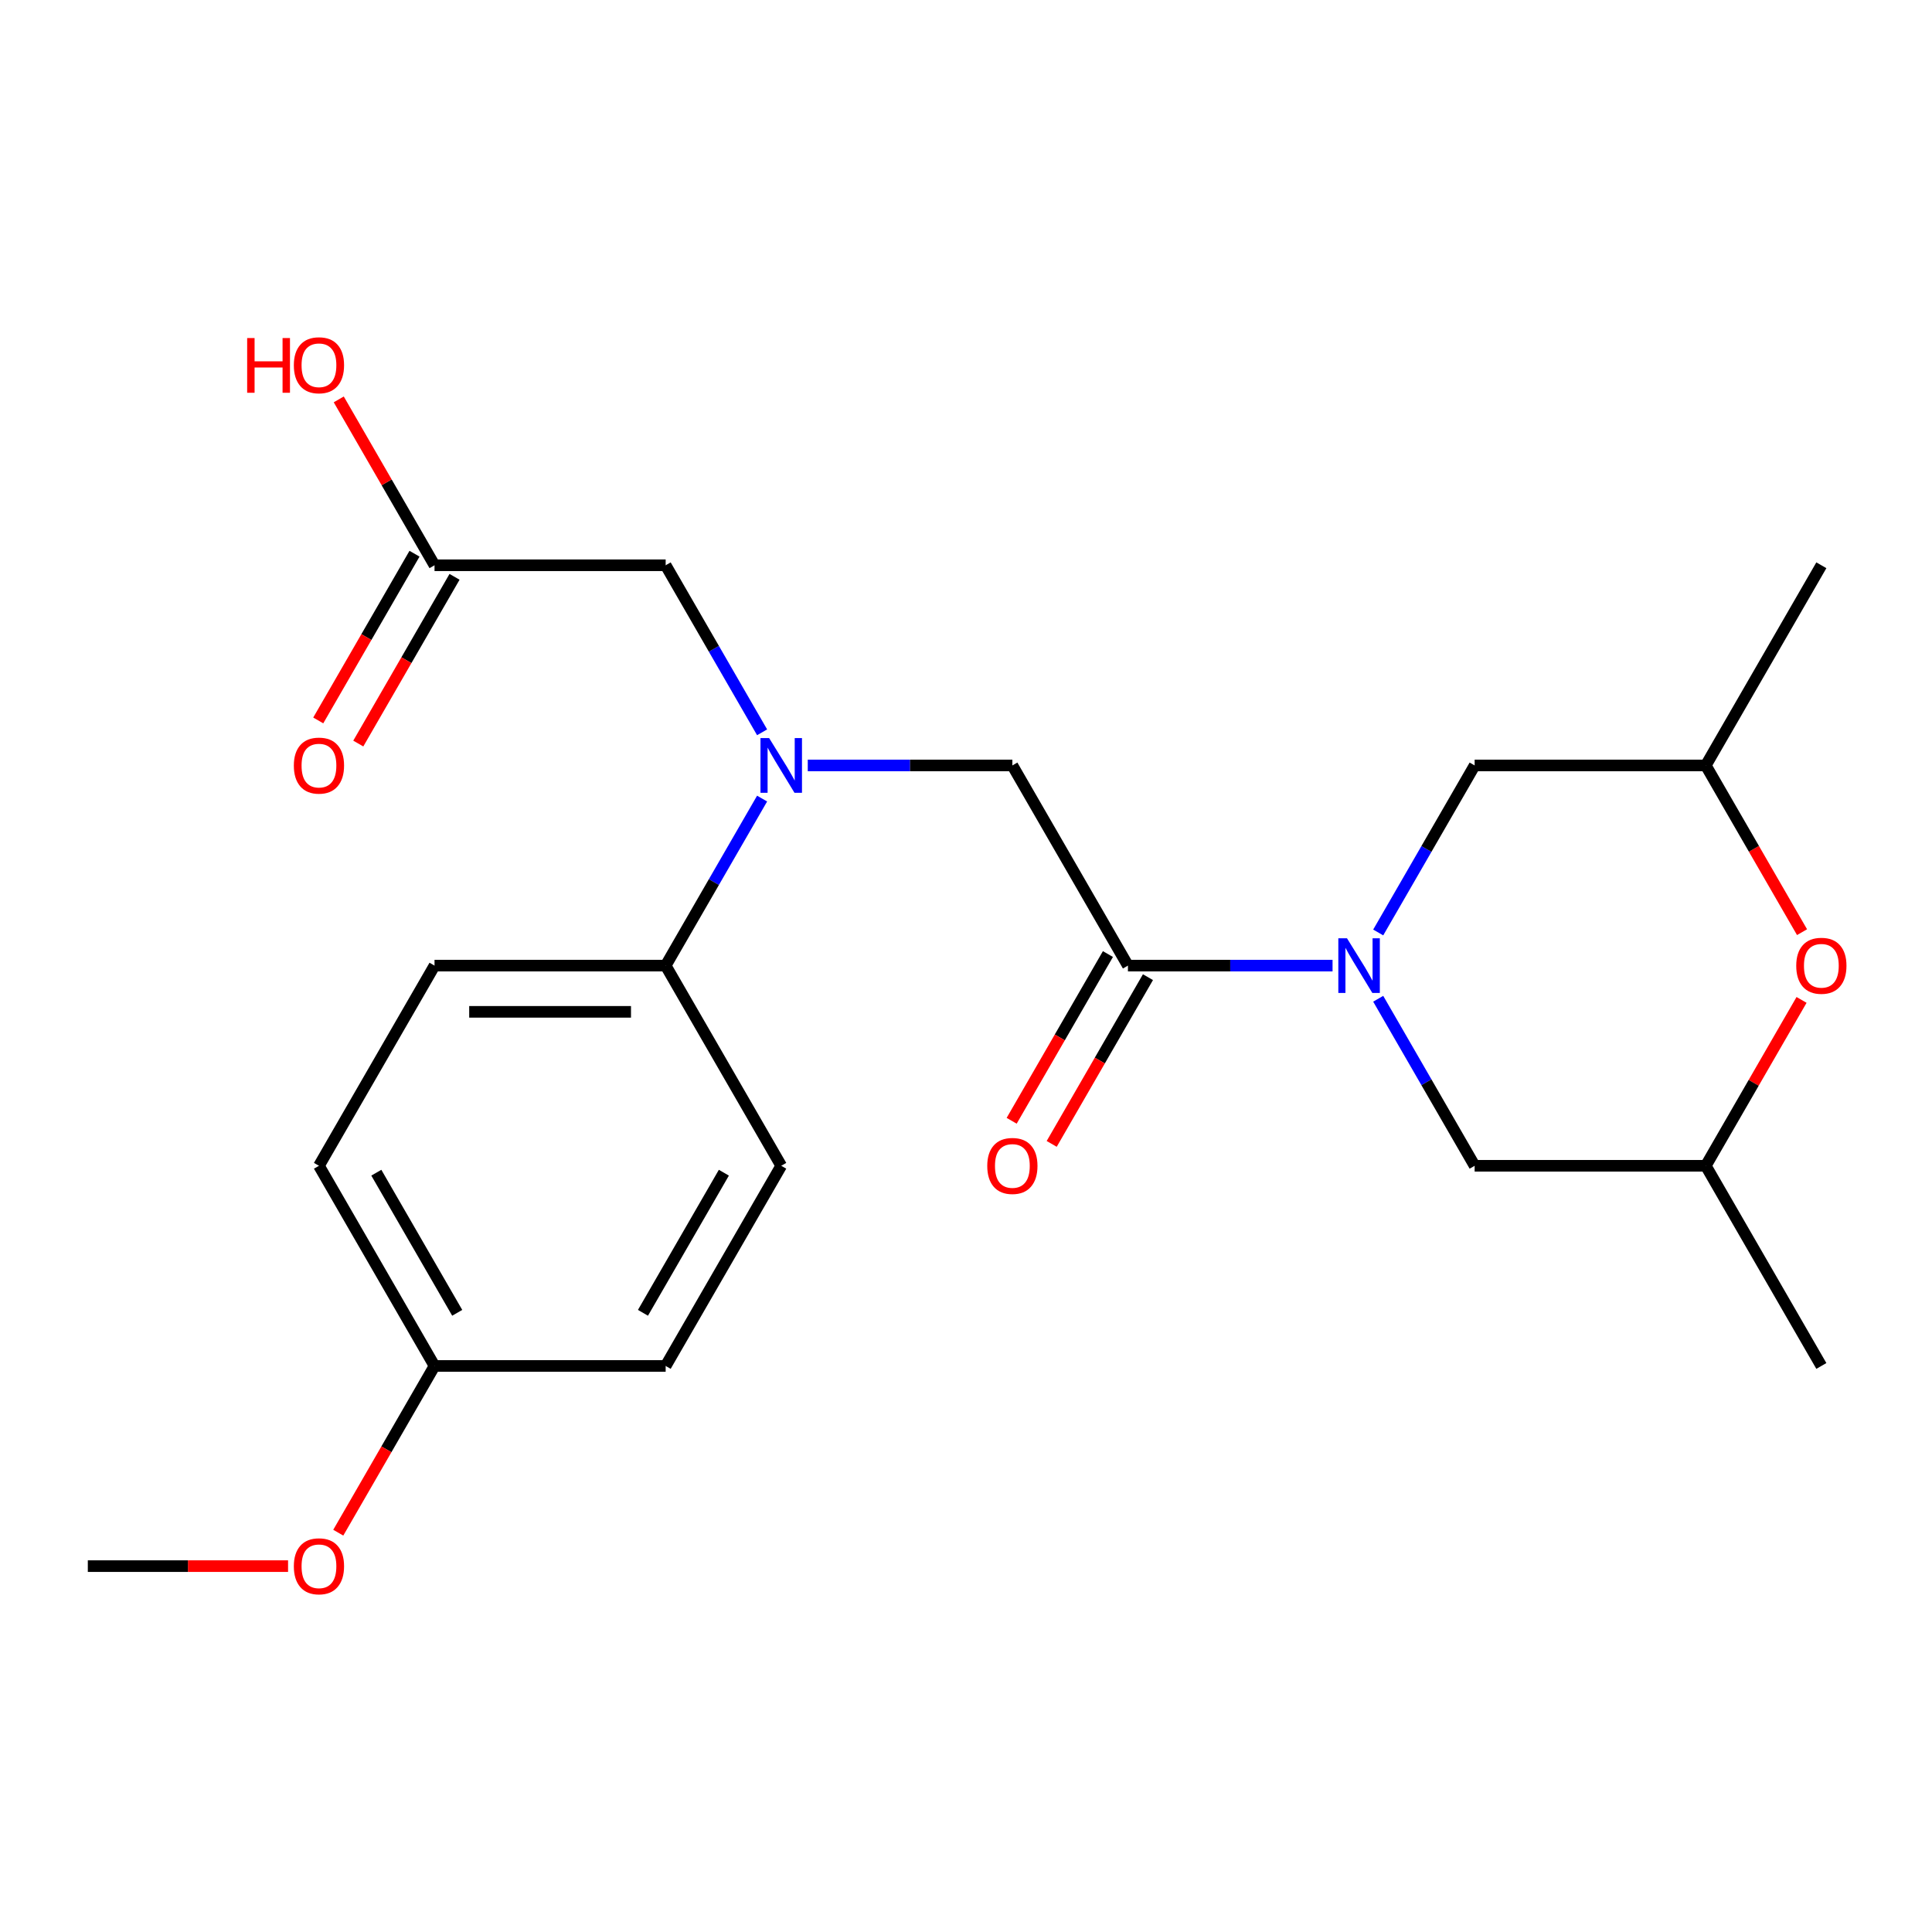 <?xml version='1.0' encoding='iso-8859-1'?>
<svg version='1.1' baseProfile='full'
              xmlns='http://www.w3.org/2000/svg'
                      xmlns:rdkit='http://www.rdkit.org/xml'
                      xmlns:xlink='http://www.w3.org/1999/xlink'
                  xml:space='preserve'
width='1000px' height='1000px' viewBox='0 0 1000 1000'>
<!-- END OF HEADER -->
<rect style='opacity:1.0;fill:#FFFFFF;stroke:none' width='1000' height='1000' x='0' y='0'> </rect>
<path class='bond-0' d='M 689.725,499.8 L 636.772,499.8' style='fill:none;fill-rule:evenodd;stroke:#0000FF;stroke-width:6px;stroke-linecap:butt;stroke-linejoin:miter;stroke-opacity:1' />
<path class='bond-0' d='M 636.772,499.8 L 583.819,499.8' style='fill:none;fill-rule:evenodd;stroke:#000000;stroke-width:6px;stroke-linecap:butt;stroke-linejoin:miter;stroke-opacity:1' />
<path class='bond-4' d='M 713.358,482.649 L 738.316,439.42' style='fill:none;fill-rule:evenodd;stroke:#0000FF;stroke-width:6px;stroke-linecap:butt;stroke-linejoin:miter;stroke-opacity:1' />
<path class='bond-4' d='M 738.316,439.42 L 763.274,396.192' style='fill:none;fill-rule:evenodd;stroke:#000000;stroke-width:6px;stroke-linecap:butt;stroke-linejoin:miter;stroke-opacity:1' />
<path class='bond-5' d='M 713.358,516.951 L 738.316,560.18' style='fill:none;fill-rule:evenodd;stroke:#0000FF;stroke-width:6px;stroke-linecap:butt;stroke-linejoin:miter;stroke-opacity:1' />
<path class='bond-5' d='M 738.316,560.18 L 763.274,603.408' style='fill:none;fill-rule:evenodd;stroke:#000000;stroke-width:6px;stroke-linecap:butt;stroke-linejoin:miter;stroke-opacity:1' />
<path class='bond-2' d='M 583.819,499.8 L 524.001,396.192' style='fill:none;fill-rule:evenodd;stroke:#000000;stroke-width:6px;stroke-linecap:butt;stroke-linejoin:miter;stroke-opacity:1' />
<path class='bond-9' d='M 573.459,493.818 L 548.547,536.967' style='fill:none;fill-rule:evenodd;stroke:#000000;stroke-width:6px;stroke-linecap:butt;stroke-linejoin:miter;stroke-opacity:1' />
<path class='bond-9' d='M 548.547,536.967 L 523.635,580.116' style='fill:none;fill-rule:evenodd;stroke:#FF0000;stroke-width:6px;stroke-linecap:butt;stroke-linejoin:miter;stroke-opacity:1' />
<path class='bond-9' d='M 594.18,505.782 L 569.268,548.931' style='fill:none;fill-rule:evenodd;stroke:#000000;stroke-width:6px;stroke-linecap:butt;stroke-linejoin:miter;stroke-opacity:1' />
<path class='bond-9' d='M 569.268,548.931 L 544.356,592.079' style='fill:none;fill-rule:evenodd;stroke:#FF0000;stroke-width:6px;stroke-linecap:butt;stroke-linejoin:miter;stroke-opacity:1' />
<path class='bond-1' d='M 418.095,396.192 L 471.048,396.192' style='fill:none;fill-rule:evenodd;stroke:#0000FF;stroke-width:6px;stroke-linecap:butt;stroke-linejoin:miter;stroke-opacity:1' />
<path class='bond-1' d='M 471.048,396.192 L 524.001,396.192' style='fill:none;fill-rule:evenodd;stroke:#000000;stroke-width:6px;stroke-linecap:butt;stroke-linejoin:miter;stroke-opacity:1' />
<path class='bond-7' d='M 394.462,379.041 L 369.504,335.812' style='fill:none;fill-rule:evenodd;stroke:#0000FF;stroke-width:6px;stroke-linecap:butt;stroke-linejoin:miter;stroke-opacity:1' />
<path class='bond-7' d='M 369.504,335.812 L 344.546,292.583' style='fill:none;fill-rule:evenodd;stroke:#000000;stroke-width:6px;stroke-linecap:butt;stroke-linejoin:miter;stroke-opacity:1' />
<path class='bond-8' d='M 394.462,413.343 L 369.504,456.571' style='fill:none;fill-rule:evenodd;stroke:#0000FF;stroke-width:6px;stroke-linecap:butt;stroke-linejoin:miter;stroke-opacity:1' />
<path class='bond-8' d='M 369.504,456.571 L 344.546,499.8' style='fill:none;fill-rule:evenodd;stroke:#000000;stroke-width:6px;stroke-linecap:butt;stroke-linejoin:miter;stroke-opacity:1' />
<path class='bond-3' d='M 932.481,517.551 L 907.696,560.48' style='fill:none;fill-rule:evenodd;stroke:#FF0000;stroke-width:6px;stroke-linecap:butt;stroke-linejoin:miter;stroke-opacity:1' />
<path class='bond-3' d='M 907.696,560.48 L 882.911,603.408' style='fill:none;fill-rule:evenodd;stroke:#000000;stroke-width:6px;stroke-linecap:butt;stroke-linejoin:miter;stroke-opacity:1' />
<path class='bond-23' d='M 932.735,482.489 L 907.823,439.34' style='fill:none;fill-rule:evenodd;stroke:#FF0000;stroke-width:6px;stroke-linecap:butt;stroke-linejoin:miter;stroke-opacity:1' />
<path class='bond-23' d='M 907.823,439.34 L 882.911,396.192' style='fill:none;fill-rule:evenodd;stroke:#000000;stroke-width:6px;stroke-linecap:butt;stroke-linejoin:miter;stroke-opacity:1' />
<path class='bond-10' d='M 763.274,396.192 L 882.911,396.192' style='fill:none;fill-rule:evenodd;stroke:#000000;stroke-width:6px;stroke-linecap:butt;stroke-linejoin:miter;stroke-opacity:1' />
<path class='bond-11' d='M 763.274,603.408 L 882.911,603.408' style='fill:none;fill-rule:evenodd;stroke:#000000;stroke-width:6px;stroke-linecap:butt;stroke-linejoin:miter;stroke-opacity:1' />
<path class='bond-6' d='M 224.909,292.583 L 344.546,292.583' style='fill:none;fill-rule:evenodd;stroke:#000000;stroke-width:6px;stroke-linecap:butt;stroke-linejoin:miter;stroke-opacity:1' />
<path class='bond-12' d='M 214.549,286.601 L 189.637,329.75' style='fill:none;fill-rule:evenodd;stroke:#000000;stroke-width:6px;stroke-linecap:butt;stroke-linejoin:miter;stroke-opacity:1' />
<path class='bond-12' d='M 189.637,329.75 L 164.725,372.899' style='fill:none;fill-rule:evenodd;stroke:#FF0000;stroke-width:6px;stroke-linecap:butt;stroke-linejoin:miter;stroke-opacity:1' />
<path class='bond-12' d='M 235.27,298.565 L 210.358,341.714' style='fill:none;fill-rule:evenodd;stroke:#000000;stroke-width:6px;stroke-linecap:butt;stroke-linejoin:miter;stroke-opacity:1' />
<path class='bond-12' d='M 210.358,341.714 L 185.446,384.863' style='fill:none;fill-rule:evenodd;stroke:#FF0000;stroke-width:6px;stroke-linecap:butt;stroke-linejoin:miter;stroke-opacity:1' />
<path class='bond-16' d='M 224.909,292.583 L 200.125,249.655' style='fill:none;fill-rule:evenodd;stroke:#000000;stroke-width:6px;stroke-linecap:butt;stroke-linejoin:miter;stroke-opacity:1' />
<path class='bond-16' d='M 200.125,249.655 L 175.34,206.726' style='fill:none;fill-rule:evenodd;stroke:#FF0000;stroke-width:6px;stroke-linecap:butt;stroke-linejoin:miter;stroke-opacity:1' />
<path class='bond-13' d='M 344.546,499.8 L 224.909,499.8' style='fill:none;fill-rule:evenodd;stroke:#000000;stroke-width:6px;stroke-linecap:butt;stroke-linejoin:miter;stroke-opacity:1' />
<path class='bond-13' d='M 326.601,523.727 L 242.855,523.727' style='fill:none;fill-rule:evenodd;stroke:#000000;stroke-width:6px;stroke-linecap:butt;stroke-linejoin:miter;stroke-opacity:1' />
<path class='bond-14' d='M 344.546,499.8 L 404.364,603.408' style='fill:none;fill-rule:evenodd;stroke:#000000;stroke-width:6px;stroke-linecap:butt;stroke-linejoin:miter;stroke-opacity:1' />
<path class='bond-20' d='M 882.911,396.192 L 942.729,292.583' style='fill:none;fill-rule:evenodd;stroke:#000000;stroke-width:6px;stroke-linecap:butt;stroke-linejoin:miter;stroke-opacity:1' />
<path class='bond-21' d='M 882.911,603.408 L 942.729,707.017' style='fill:none;fill-rule:evenodd;stroke:#000000;stroke-width:6px;stroke-linecap:butt;stroke-linejoin:miter;stroke-opacity:1' />
<path class='bond-18' d='M 224.909,499.8 L 165.091,603.408' style='fill:none;fill-rule:evenodd;stroke:#000000;stroke-width:6px;stroke-linecap:butt;stroke-linejoin:miter;stroke-opacity:1' />
<path class='bond-17' d='M 404.364,603.408 L 344.546,707.017' style='fill:none;fill-rule:evenodd;stroke:#000000;stroke-width:6px;stroke-linecap:butt;stroke-linejoin:miter;stroke-opacity:1' />
<path class='bond-17' d='M 374.67,606.986 L 332.797,679.512' style='fill:none;fill-rule:evenodd;stroke:#000000;stroke-width:6px;stroke-linecap:butt;stroke-linejoin:miter;stroke-opacity:1' />
<path class='bond-15' d='M 224.909,707.017 L 344.546,707.017' style='fill:none;fill-rule:evenodd;stroke:#000000;stroke-width:6px;stroke-linecap:butt;stroke-linejoin:miter;stroke-opacity:1' />
<path class='bond-19' d='M 224.909,707.017 L 199.998,750.165' style='fill:none;fill-rule:evenodd;stroke:#000000;stroke-width:6px;stroke-linecap:butt;stroke-linejoin:miter;stroke-opacity:1' />
<path class='bond-19' d='M 199.998,750.165 L 175.086,793.314' style='fill:none;fill-rule:evenodd;stroke:#FF0000;stroke-width:6px;stroke-linecap:butt;stroke-linejoin:miter;stroke-opacity:1' />
<path class='bond-24' d='M 224.909,707.017 L 165.091,603.408' style='fill:none;fill-rule:evenodd;stroke:#000000;stroke-width:6px;stroke-linecap:butt;stroke-linejoin:miter;stroke-opacity:1' />
<path class='bond-24' d='M 236.658,679.512 L 194.786,606.986' style='fill:none;fill-rule:evenodd;stroke:#000000;stroke-width:6px;stroke-linecap:butt;stroke-linejoin:miter;stroke-opacity:1' />
<path class='bond-22' d='M 149.1,810.625 L 97.277,810.625' style='fill:none;fill-rule:evenodd;stroke:#FF0000;stroke-width:6px;stroke-linecap:butt;stroke-linejoin:miter;stroke-opacity:1' />
<path class='bond-22' d='M 97.277,810.625 L 45.455,810.625' style='fill:none;fill-rule:evenodd;stroke:#000000;stroke-width:6px;stroke-linecap:butt;stroke-linejoin:miter;stroke-opacity:1' />
<path  class='atom-0' d='M 697.196 485.64
L 706.476 500.64
Q 707.396 502.12, 708.876 504.8
Q 710.356 507.48, 710.436 507.64
L 710.436 485.64
L 714.196 485.64
L 714.196 513.96
L 710.316 513.96
L 700.356 497.56
Q 699.196 495.64, 697.956 493.44
Q 696.756 491.24, 696.396 490.56
L 696.396 513.96
L 692.716 513.96
L 692.716 485.64
L 697.196 485.64
' fill='#0000FF'/>
<path  class='atom-2' d='M 398.104 382.032
L 407.384 397.032
Q 408.304 398.512, 409.784 401.192
Q 411.264 403.872, 411.344 404.032
L 411.344 382.032
L 415.104 382.032
L 415.104 410.352
L 411.224 410.352
L 401.264 393.952
Q 400.104 392.032, 398.864 389.832
Q 397.664 387.632, 397.304 386.952
L 397.304 410.352
L 393.624 410.352
L 393.624 382.032
L 398.104 382.032
' fill='#0000FF'/>
<path  class='atom-4' d='M 929.729 499.88
Q 929.729 493.08, 933.089 489.28
Q 936.449 485.48, 942.729 485.48
Q 949.009 485.48, 952.369 489.28
Q 955.729 493.08, 955.729 499.88
Q 955.729 506.76, 952.329 510.68
Q 948.929 514.56, 942.729 514.56
Q 936.489 514.56, 933.089 510.68
Q 929.729 506.8, 929.729 499.88
M 942.729 511.36
Q 947.049 511.36, 949.369 508.48
Q 951.729 505.56, 951.729 499.88
Q 951.729 494.32, 949.369 491.52
Q 947.049 488.68, 942.729 488.68
Q 938.409 488.68, 936.049 491.48
Q 933.729 494.28, 933.729 499.88
Q 933.729 505.6, 936.049 508.48
Q 938.409 511.36, 942.729 511.36
' fill='#FF0000'/>
<path  class='atom-10' d='M 511.001 603.488
Q 511.001 596.688, 514.361 592.888
Q 517.721 589.088, 524.001 589.088
Q 530.281 589.088, 533.641 592.888
Q 537.001 596.688, 537.001 603.488
Q 537.001 610.368, 533.601 614.288
Q 530.201 618.168, 524.001 618.168
Q 517.761 618.168, 514.361 614.288
Q 511.001 610.408, 511.001 603.488
M 524.001 614.968
Q 528.321 614.968, 530.641 612.088
Q 533.001 609.168, 533.001 603.488
Q 533.001 597.928, 530.641 595.128
Q 528.321 592.288, 524.001 592.288
Q 519.681 592.288, 517.321 595.088
Q 515.001 597.888, 515.001 603.488
Q 515.001 609.208, 517.321 612.088
Q 519.681 614.968, 524.001 614.968
' fill='#FF0000'/>
<path  class='atom-13' d='M 152.091 396.272
Q 152.091 389.472, 155.451 385.672
Q 158.811 381.872, 165.091 381.872
Q 171.371 381.872, 174.731 385.672
Q 178.091 389.472, 178.091 396.272
Q 178.091 403.152, 174.691 407.072
Q 171.291 410.952, 165.091 410.952
Q 158.851 410.952, 155.451 407.072
Q 152.091 403.192, 152.091 396.272
M 165.091 407.752
Q 169.411 407.752, 171.731 404.872
Q 174.091 401.952, 174.091 396.272
Q 174.091 390.712, 171.731 387.912
Q 169.411 385.072, 165.091 385.072
Q 160.771 385.072, 158.411 387.872
Q 156.091 390.672, 156.091 396.272
Q 156.091 401.992, 158.411 404.872
Q 160.771 407.752, 165.091 407.752
' fill='#FF0000'/>
<path  class='atom-17' d='M 127.931 174.975
L 131.771 174.975
L 131.771 187.015
L 146.251 187.015
L 146.251 174.975
L 150.091 174.975
L 150.091 203.295
L 146.251 203.295
L 146.251 190.215
L 131.771 190.215
L 131.771 203.295
L 127.931 203.295
L 127.931 174.975
' fill='#FF0000'/>
<path  class='atom-17' d='M 152.091 189.055
Q 152.091 182.255, 155.451 178.455
Q 158.811 174.655, 165.091 174.655
Q 171.371 174.655, 174.731 178.455
Q 178.091 182.255, 178.091 189.055
Q 178.091 195.935, 174.691 199.855
Q 171.291 203.735, 165.091 203.735
Q 158.851 203.735, 155.451 199.855
Q 152.091 195.975, 152.091 189.055
M 165.091 200.535
Q 169.411 200.535, 171.731 197.655
Q 174.091 194.735, 174.091 189.055
Q 174.091 183.495, 171.731 180.695
Q 169.411 177.855, 165.091 177.855
Q 160.771 177.855, 158.411 180.655
Q 156.091 183.455, 156.091 189.055
Q 156.091 194.775, 158.411 197.655
Q 160.771 200.535, 165.091 200.535
' fill='#FF0000'/>
<path  class='atom-20' d='M 152.091 810.705
Q 152.091 803.905, 155.451 800.105
Q 158.811 796.305, 165.091 796.305
Q 171.371 796.305, 174.731 800.105
Q 178.091 803.905, 178.091 810.705
Q 178.091 817.585, 174.691 821.505
Q 171.291 825.385, 165.091 825.385
Q 158.851 825.385, 155.451 821.505
Q 152.091 817.625, 152.091 810.705
M 165.091 822.185
Q 169.411 822.185, 171.731 819.305
Q 174.091 816.385, 174.091 810.705
Q 174.091 805.145, 171.731 802.345
Q 169.411 799.505, 165.091 799.505
Q 160.771 799.505, 158.411 802.305
Q 156.091 805.105, 156.091 810.705
Q 156.091 816.425, 158.411 819.305
Q 160.771 822.185, 165.091 822.185
' fill='#FF0000'/>
</svg>
